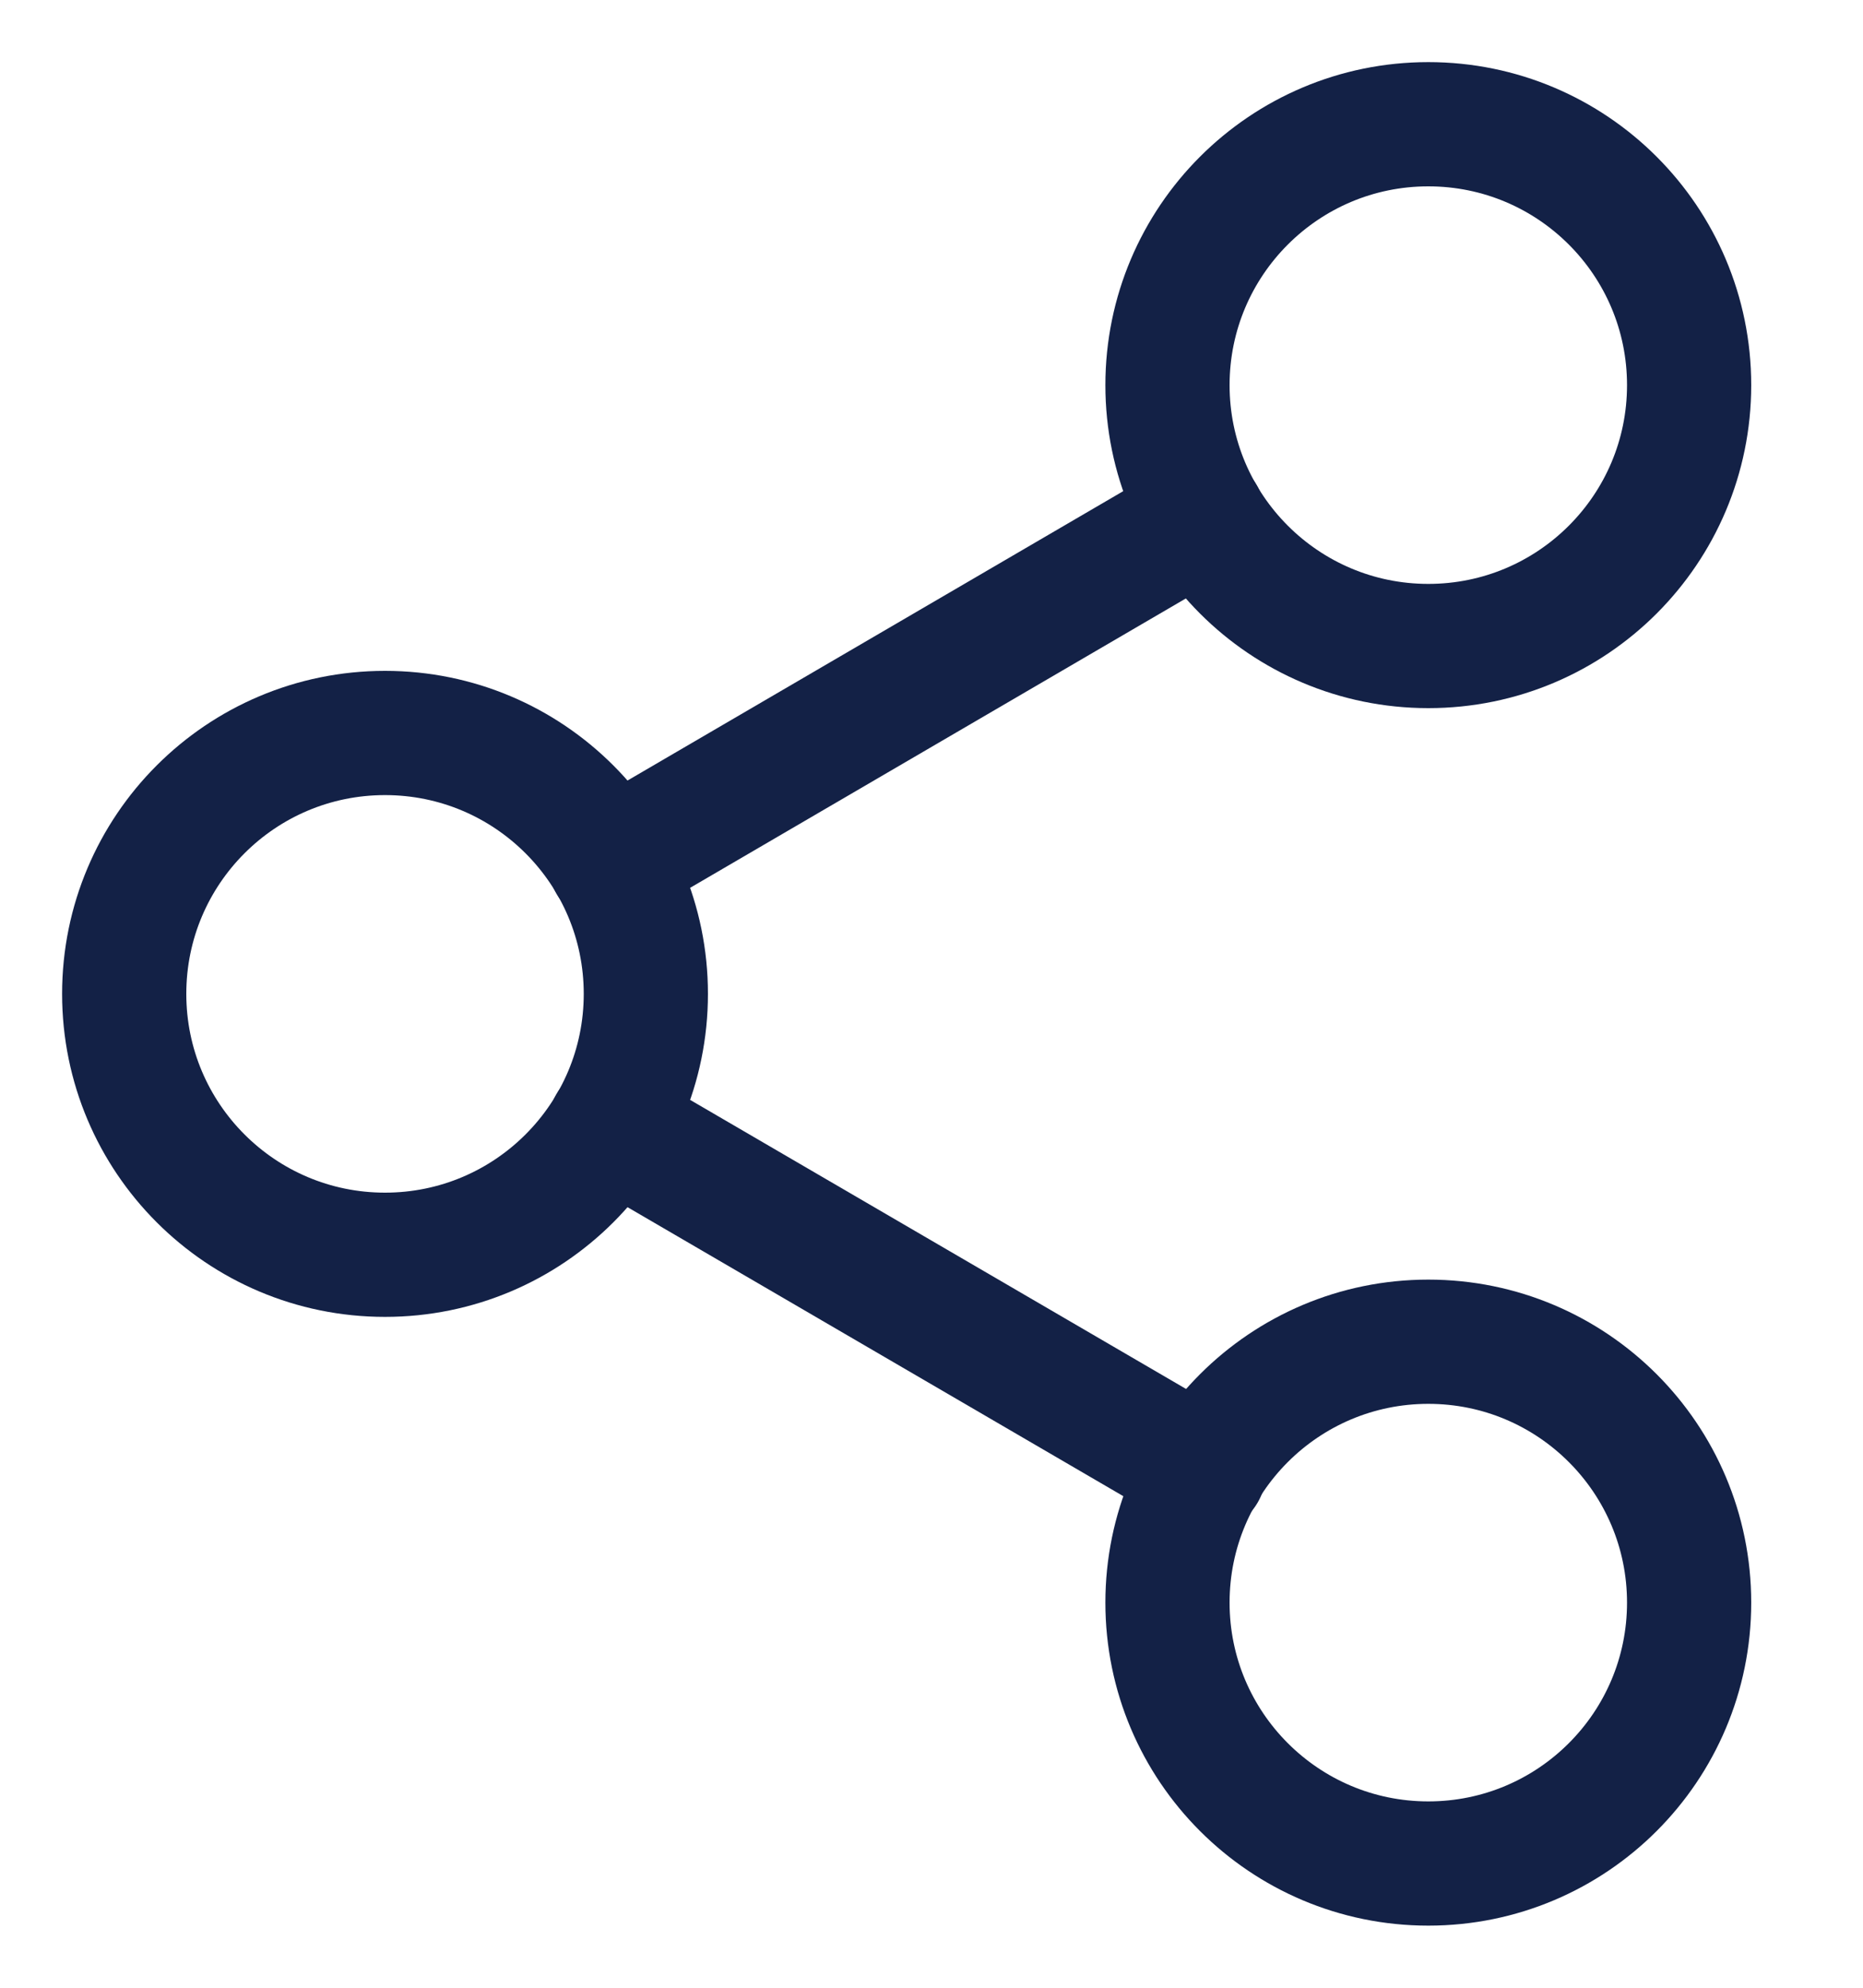 <svg xmlns="http://www.w3.org/2000/svg" width="15" height="16" viewBox="0 0 15 16" fill="none">
  <path d="M11.5 5.2C12.66 5.2 13.6 4.26 13.6 3.1C13.6 1.94 12.66 1 11.5 1C10.341 1 9.4 1.94 9.4 3.1C9.4 4.26 10.341 5.2 11.5 5.2Z" stroke="#132146" stroke-linecap="round" stroke-linejoin="round"/>
  <path d="M3.1 10.1C4.26 10.1 5.2 9.16 5.2 8C5.2 6.84 4.26 5.9 3.1 5.9C1.94 5.9 1 6.84 1 8C1 9.16 1.94 10.1 3.1 10.1Z" stroke="#132146" stroke-linecap="round" stroke-linejoin="round"/>
  <path d="M11.5 15C12.66 15 13.6 14.06 13.6 12.9C13.6 11.74 12.66 10.8 11.5 10.8C10.341 10.8 9.4 11.74 9.4 12.9C9.4 14.06 10.341 15 11.5 15Z" stroke="#132146" stroke-linecap="round" stroke-linejoin="round"/>
  <path d="M4.913 9.057L9.694 11.843" stroke="#132146" stroke-linecap="round" stroke-linejoin="round"/>
  <path d="M9.687 4.157L4.913 6.943" stroke="#132146" stroke-linecap="round" stroke-linejoin="round"/>
</svg>